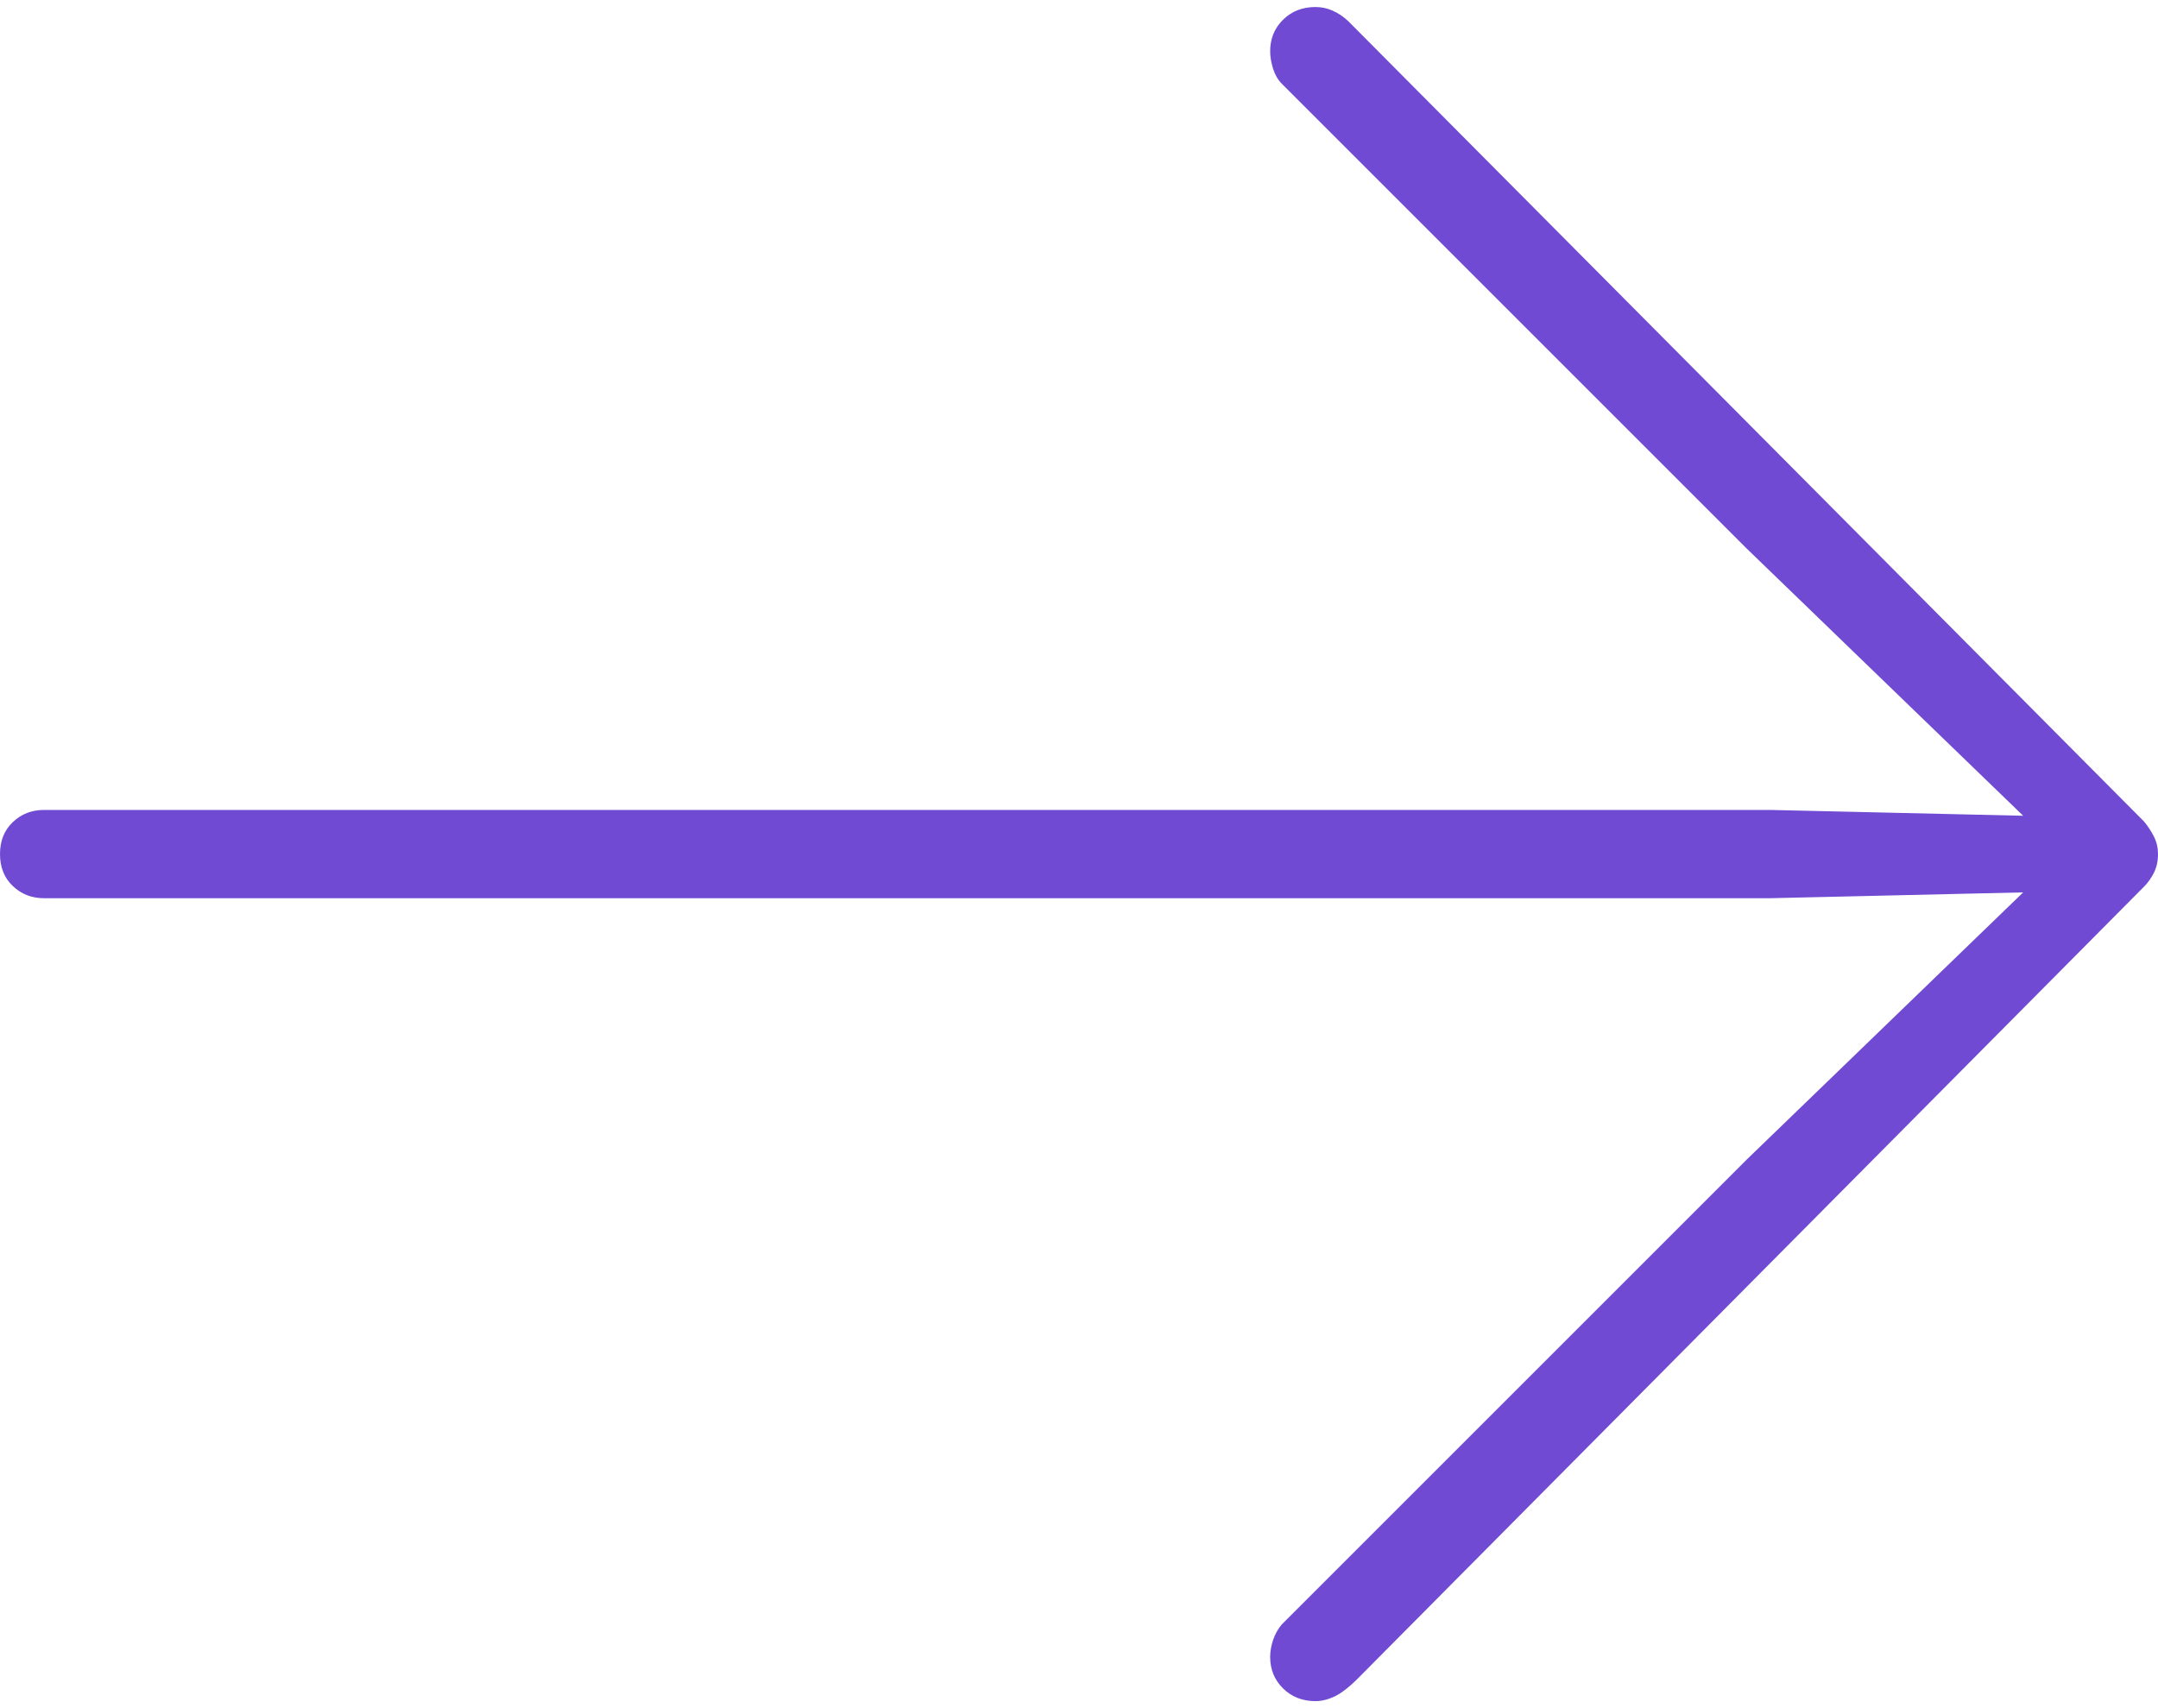 <svg width="24" height="19" viewBox="0 0 24 19" fill="none" xmlns="http://www.w3.org/2000/svg">
<g clip-path="url(#clip0)">
<path d="M24 9.5C24 9.431 23.985 9.366 23.955 9.306C23.925 9.246 23.888 9.19 23.845 9.138L14.992 0.233C14.88 0.13 14.759 0.078 14.63 0.078C14.484 0.078 14.363 0.126 14.268 0.221C14.173 0.315 14.126 0.432 14.126 0.569C14.126 0.63 14.137 0.694 14.158 0.763C14.18 0.832 14.212 0.888 14.255 0.931L19.425 6.101L22.901 9.461L23.031 9.086L19.683 9.009L0.491 9.009C0.353 9.009 0.237 9.054 0.142 9.145C0.047 9.235 6.55852e-06 9.354 6.54571e-06 9.5C6.53291e-06 9.646 0.047 9.765 0.142 9.855C0.237 9.946 0.353 9.991 0.491 9.991L19.683 9.991L23.031 9.914L22.901 9.539L19.425 12.899L14.255 18.069C14.212 18.12 14.18 18.178 14.158 18.243C14.137 18.308 14.126 18.37 14.126 18.43C14.126 18.568 14.173 18.685 14.268 18.779C14.363 18.874 14.484 18.922 14.63 18.922C14.699 18.922 14.77 18.904 14.843 18.87C14.916 18.835 15.005 18.767 15.108 18.663L23.845 9.862C23.888 9.819 23.925 9.767 23.955 9.707C23.985 9.646 24 9.578 24 9.5L24 9.5Z" fill="#704AD3"/>
</g>
<defs>
<clipPath id="clip0">
<rect width="24" height="18.843" fill="white" transform="translate(24 18.922) rotate(-180)"/>
</clipPath>
</defs>
</svg>
